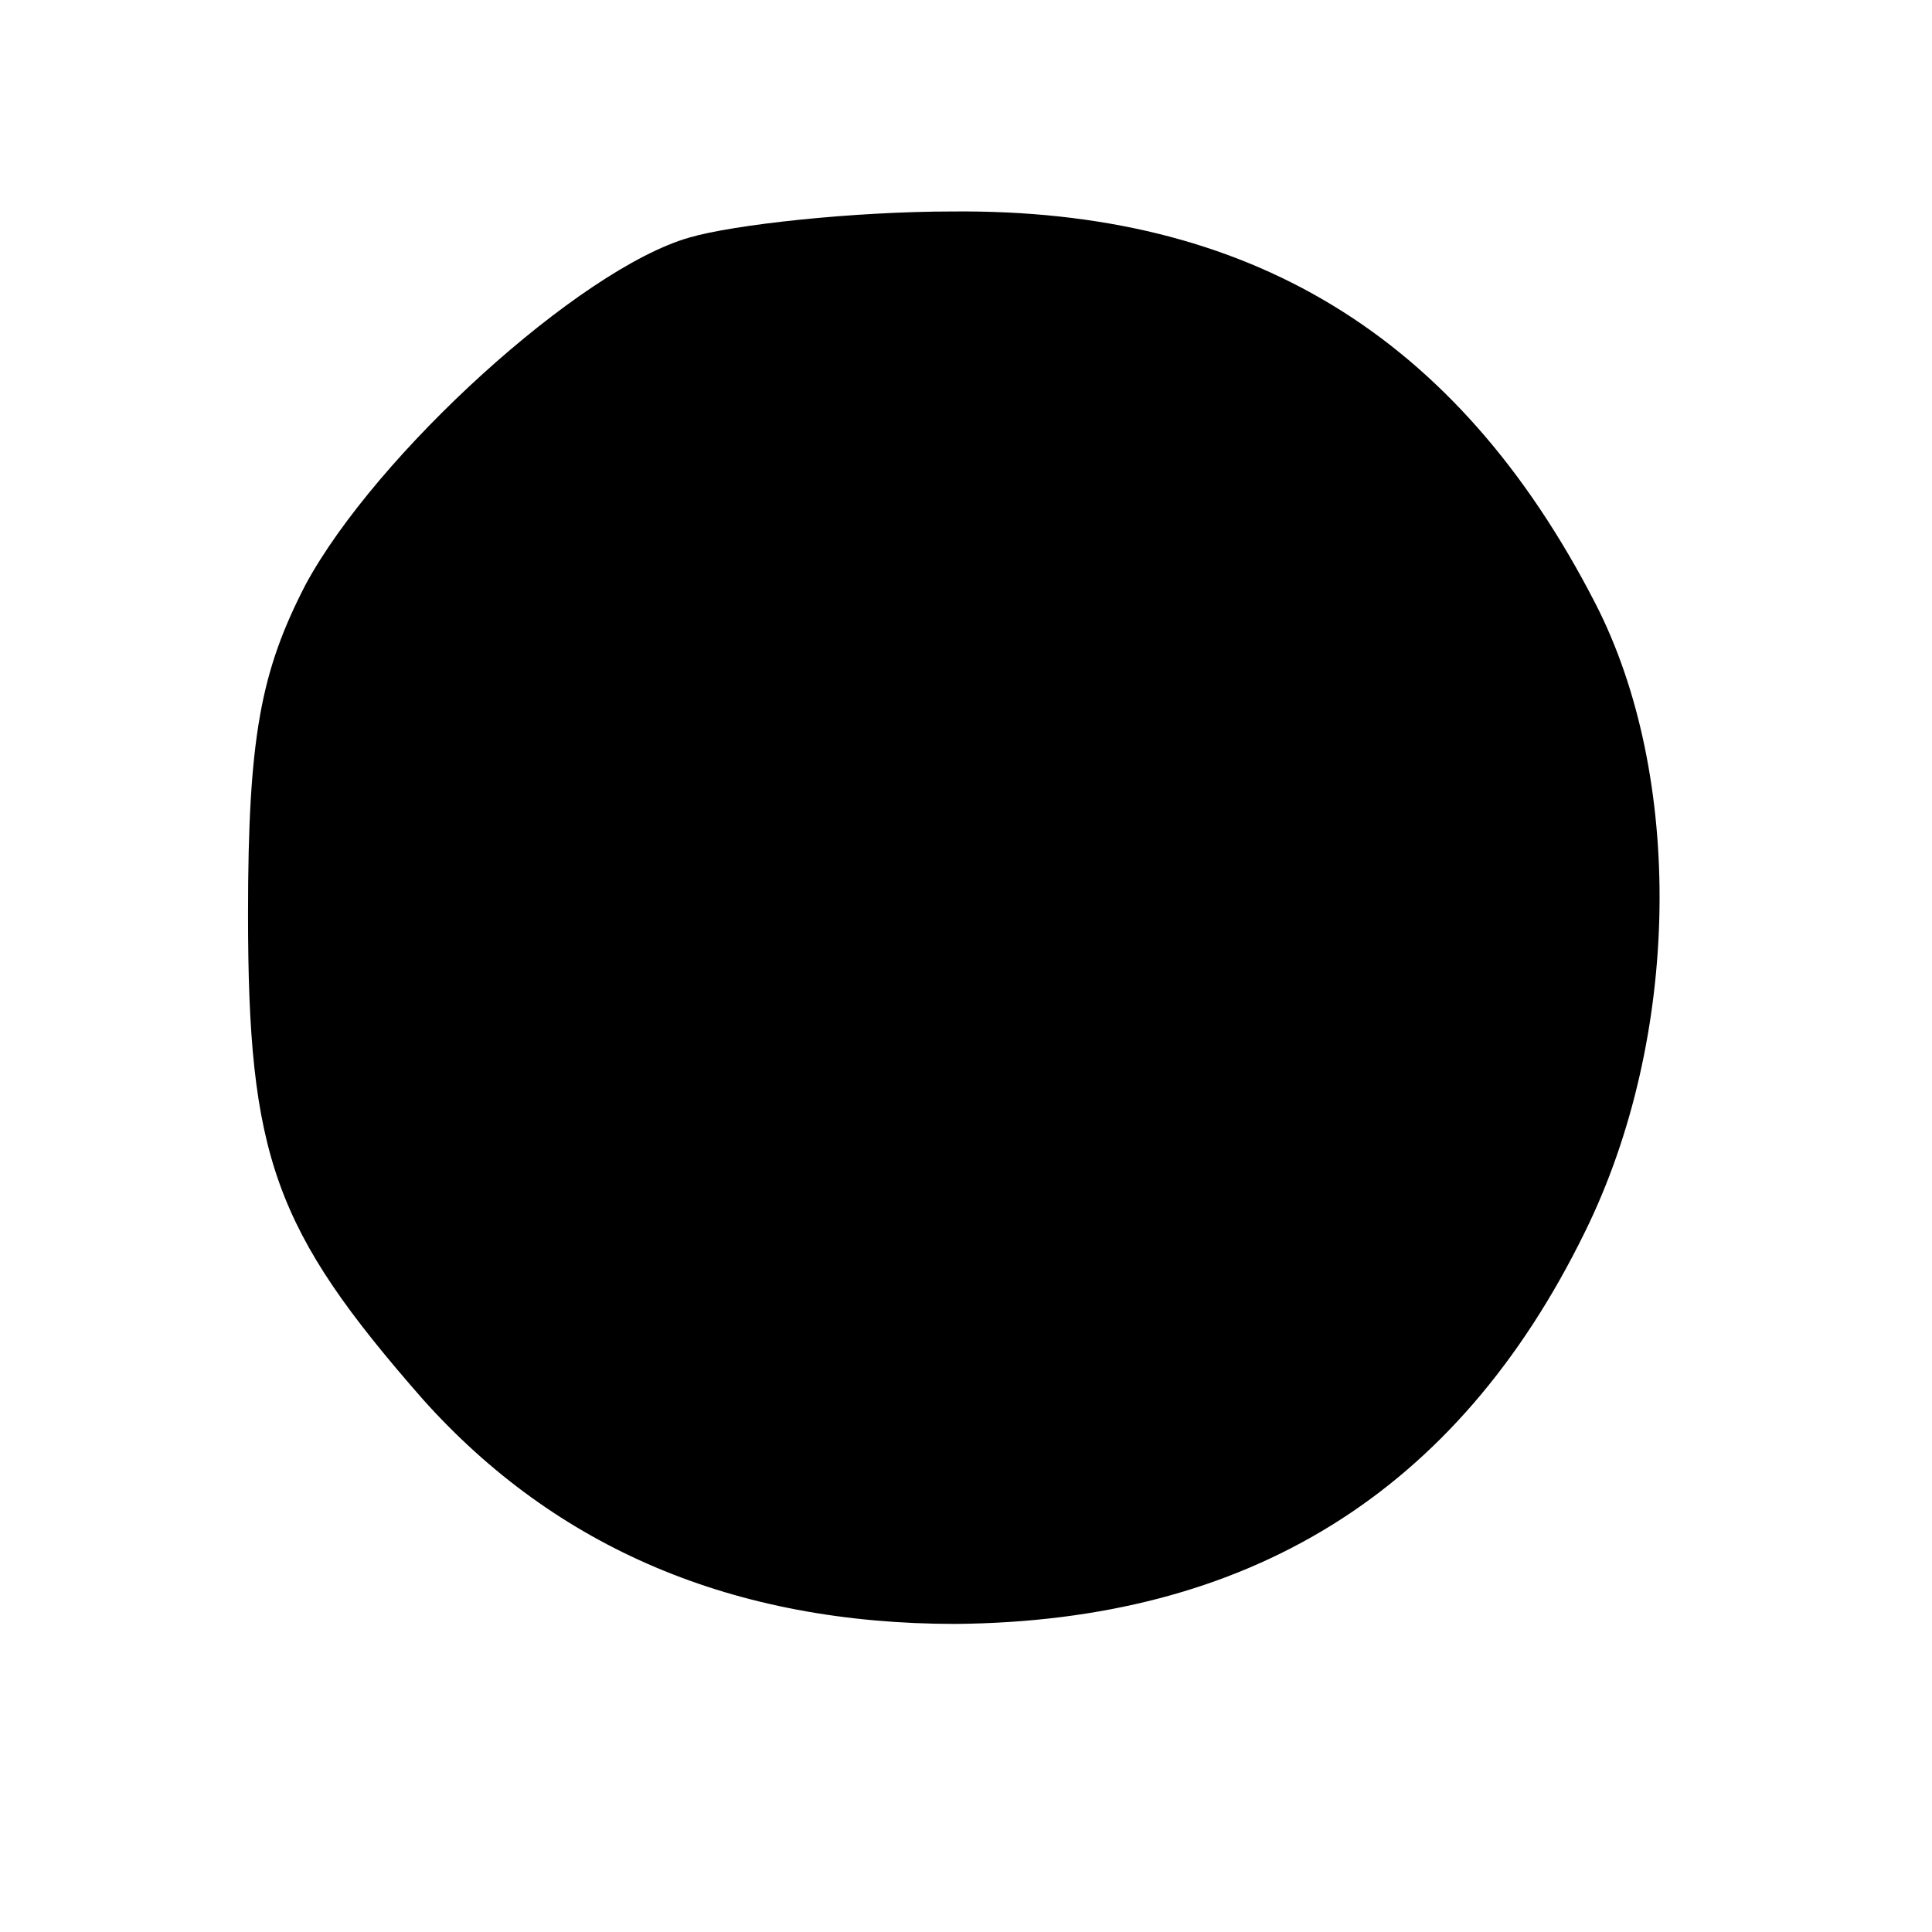 <?xml version="1.0" standalone="no"?>
<!DOCTYPE svg PUBLIC "-//W3C//DTD SVG 20010904//EN"
 "http://www.w3.org/TR/2001/REC-SVG-20010904/DTD/svg10.dtd">
<svg version="1.0" xmlns="http://www.w3.org/2000/svg"
 width="74pt" height="74pt" viewBox="0 0 74 74"
 preserveAspectRatio="xMidYMid meet">
<g transform="translate(0,74) scale(0.1,-0.1)"
fill="#000000" stroke="none">
<path d="M264 649 c-42 -12 -120 -83 -147 -133 -17 -33 -22 -58 -22 -126 0
-93 10 -121 67 -186 51 -57 119 -86 204 -86 112 1 192 50 241 150 37 75 38
175 4 241 -53 103 -133 151 -246 150 -38 0 -84 -5 -101 -10z"/>
</g>
</svg>
